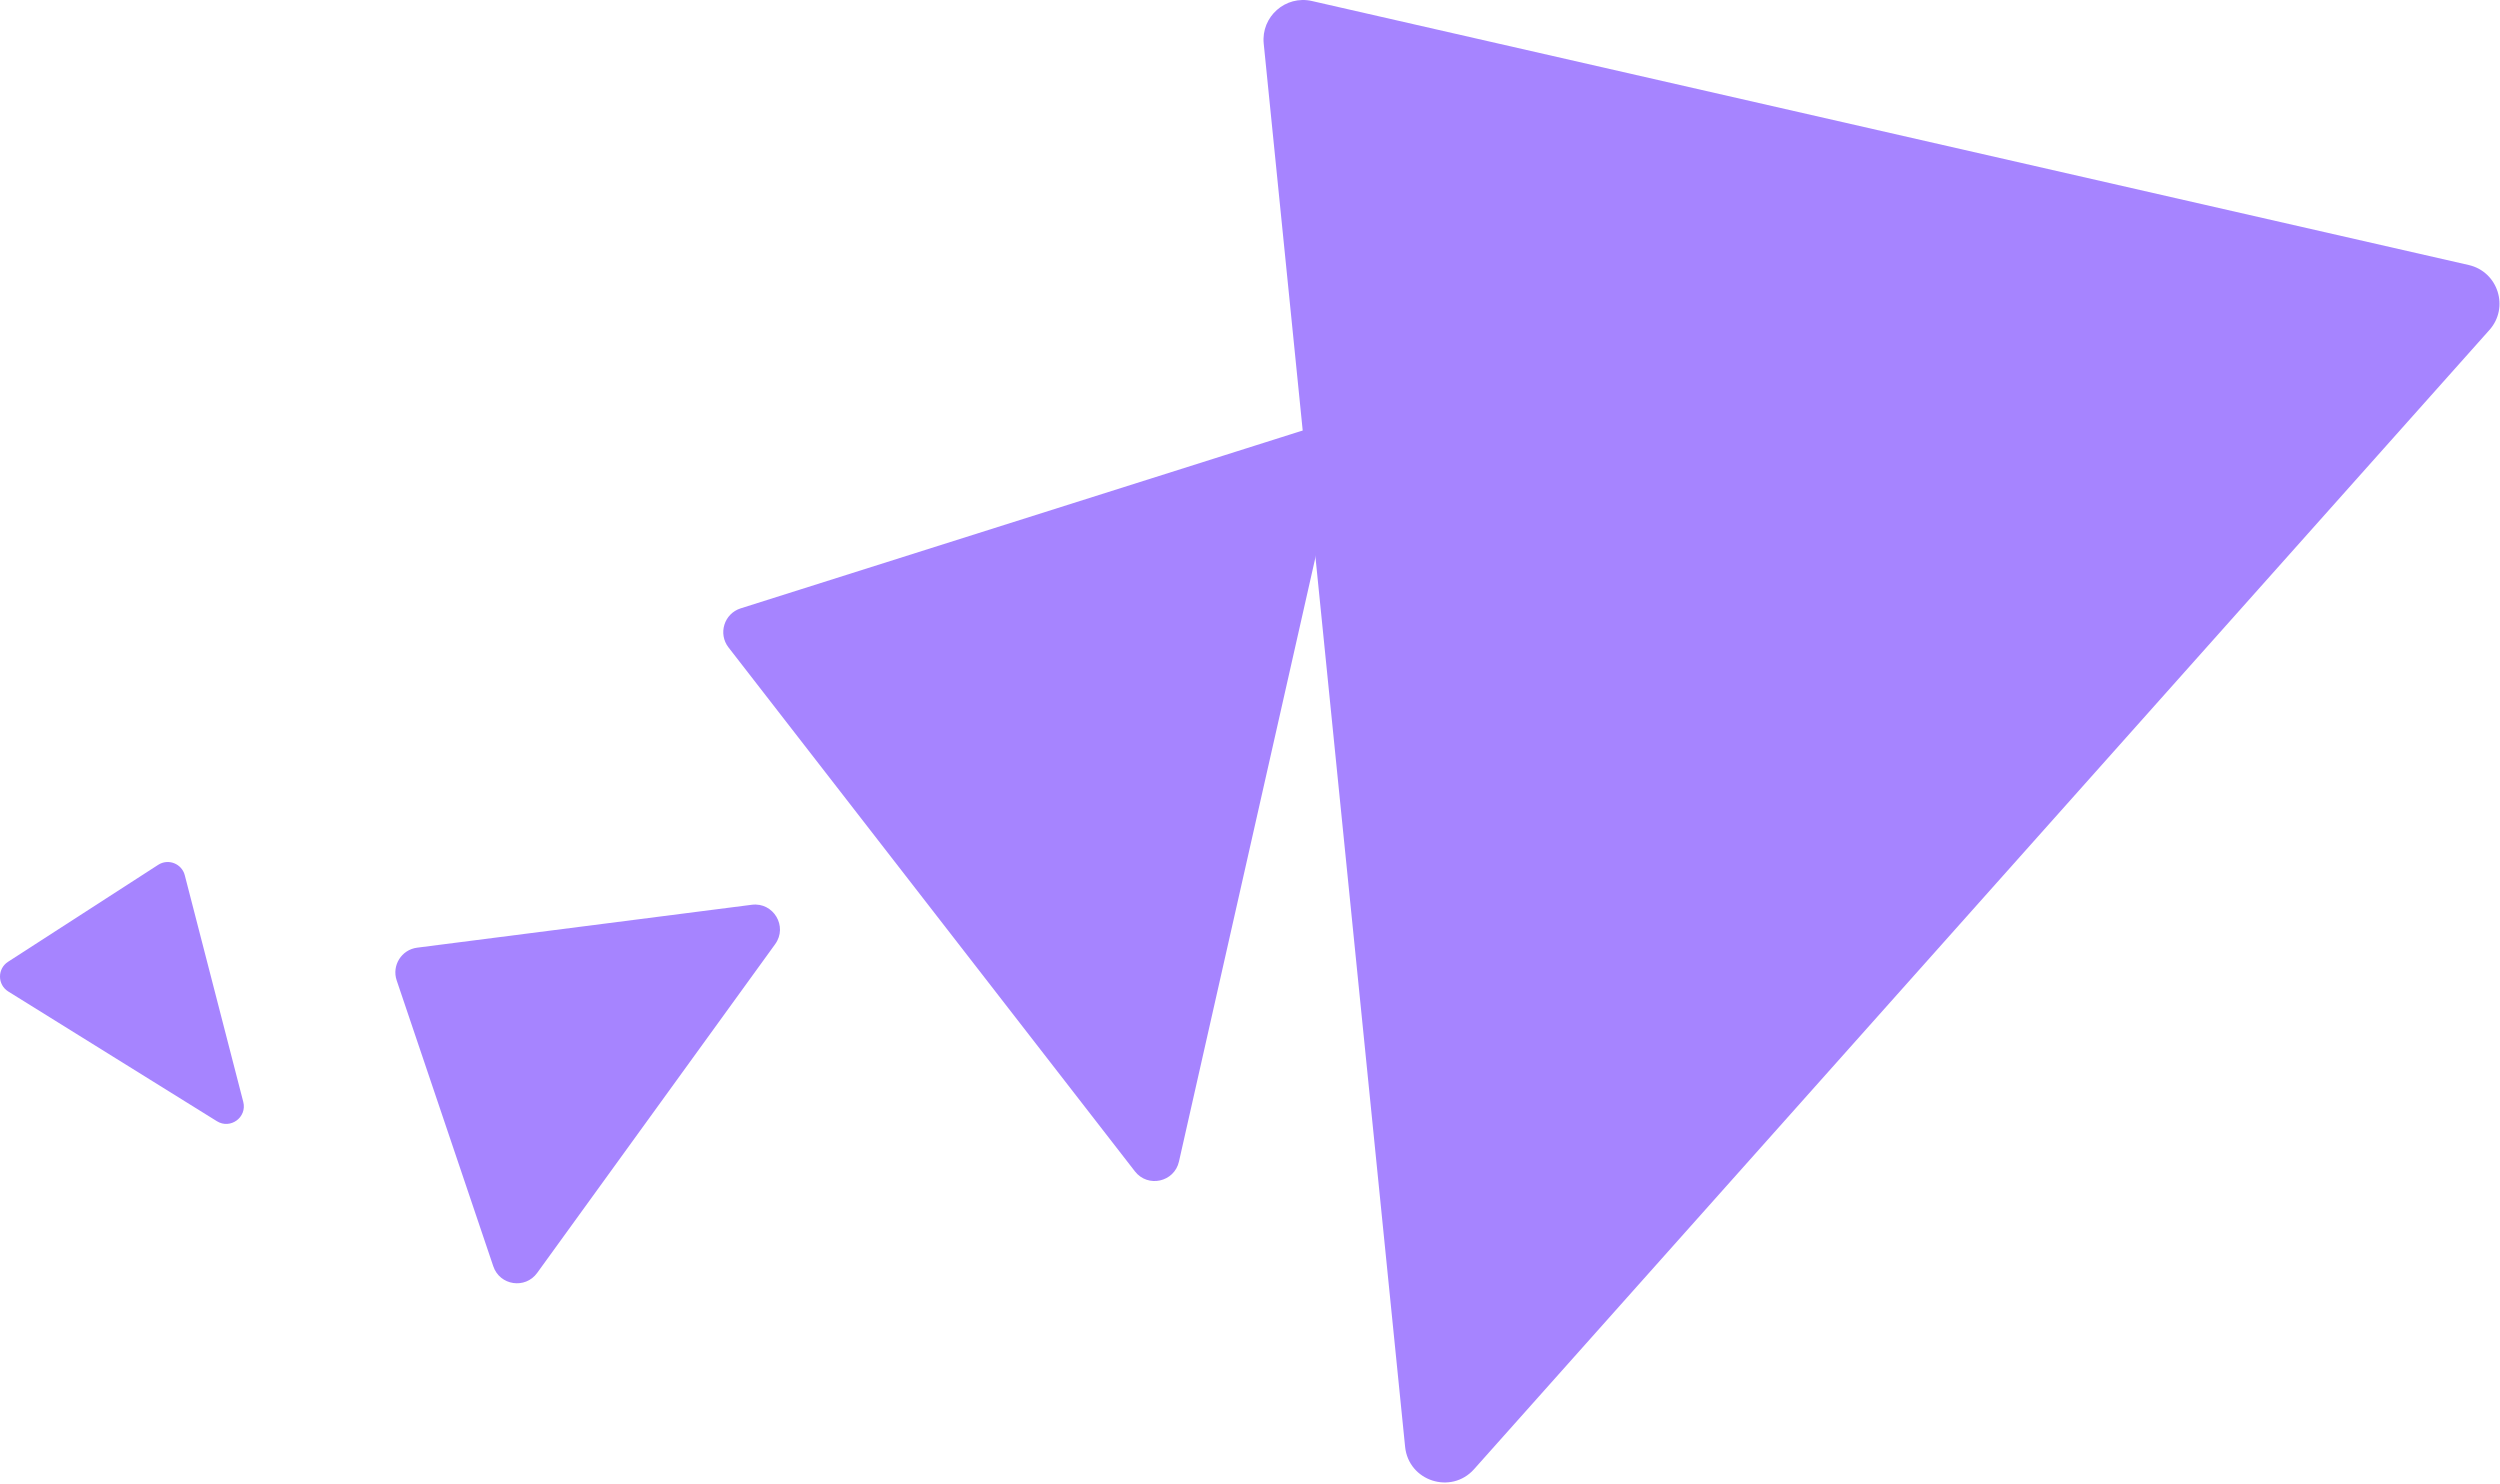 <svg width="694" height="412" viewBox="0 0 694 412" fill="none" xmlns="http://www.w3.org/2000/svg">
<path d="M685.303 73.565L364.194 0.282C356.863 -1.391 350.053 4.623 350.807 12.104L390.057 401.626C391.017 411.148 402.839 414.985 409.206 407.84L691.065 91.602C696.632 85.355 693.46 75.427 685.303 73.565Z" fill="#A684FF"/>
<path d="M362.506 119.233L205.615 168.878C201.022 170.332 199.281 175.915 202.233 179.722L315.054 325.171C318.64 329.794 325.989 328.16 327.278 322.453L371.348 127.36C372.526 122.146 367.602 117.621 362.506 119.233Z" fill="#A684FF"/>
<path d="M208.701 251.164L115.797 263.075C111.461 263.631 108.719 268.017 110.118 272.158L136.94 351.531C138.741 356.86 145.809 357.931 149.107 353.374L215.19 262.091C218.746 257.179 214.716 250.393 208.701 251.164Z" fill="#A684FF"/>
<path d="M43.91 240.08L2.236 266.991C-0.776 268.935 -0.738 273.353 2.307 275.246L60.217 311.25C63.962 313.578 68.631 310.148 67.529 305.879L51.293 242.965C50.46 239.737 46.711 238.272 43.91 240.08Z" fill="#A684FF"/>
</svg>
